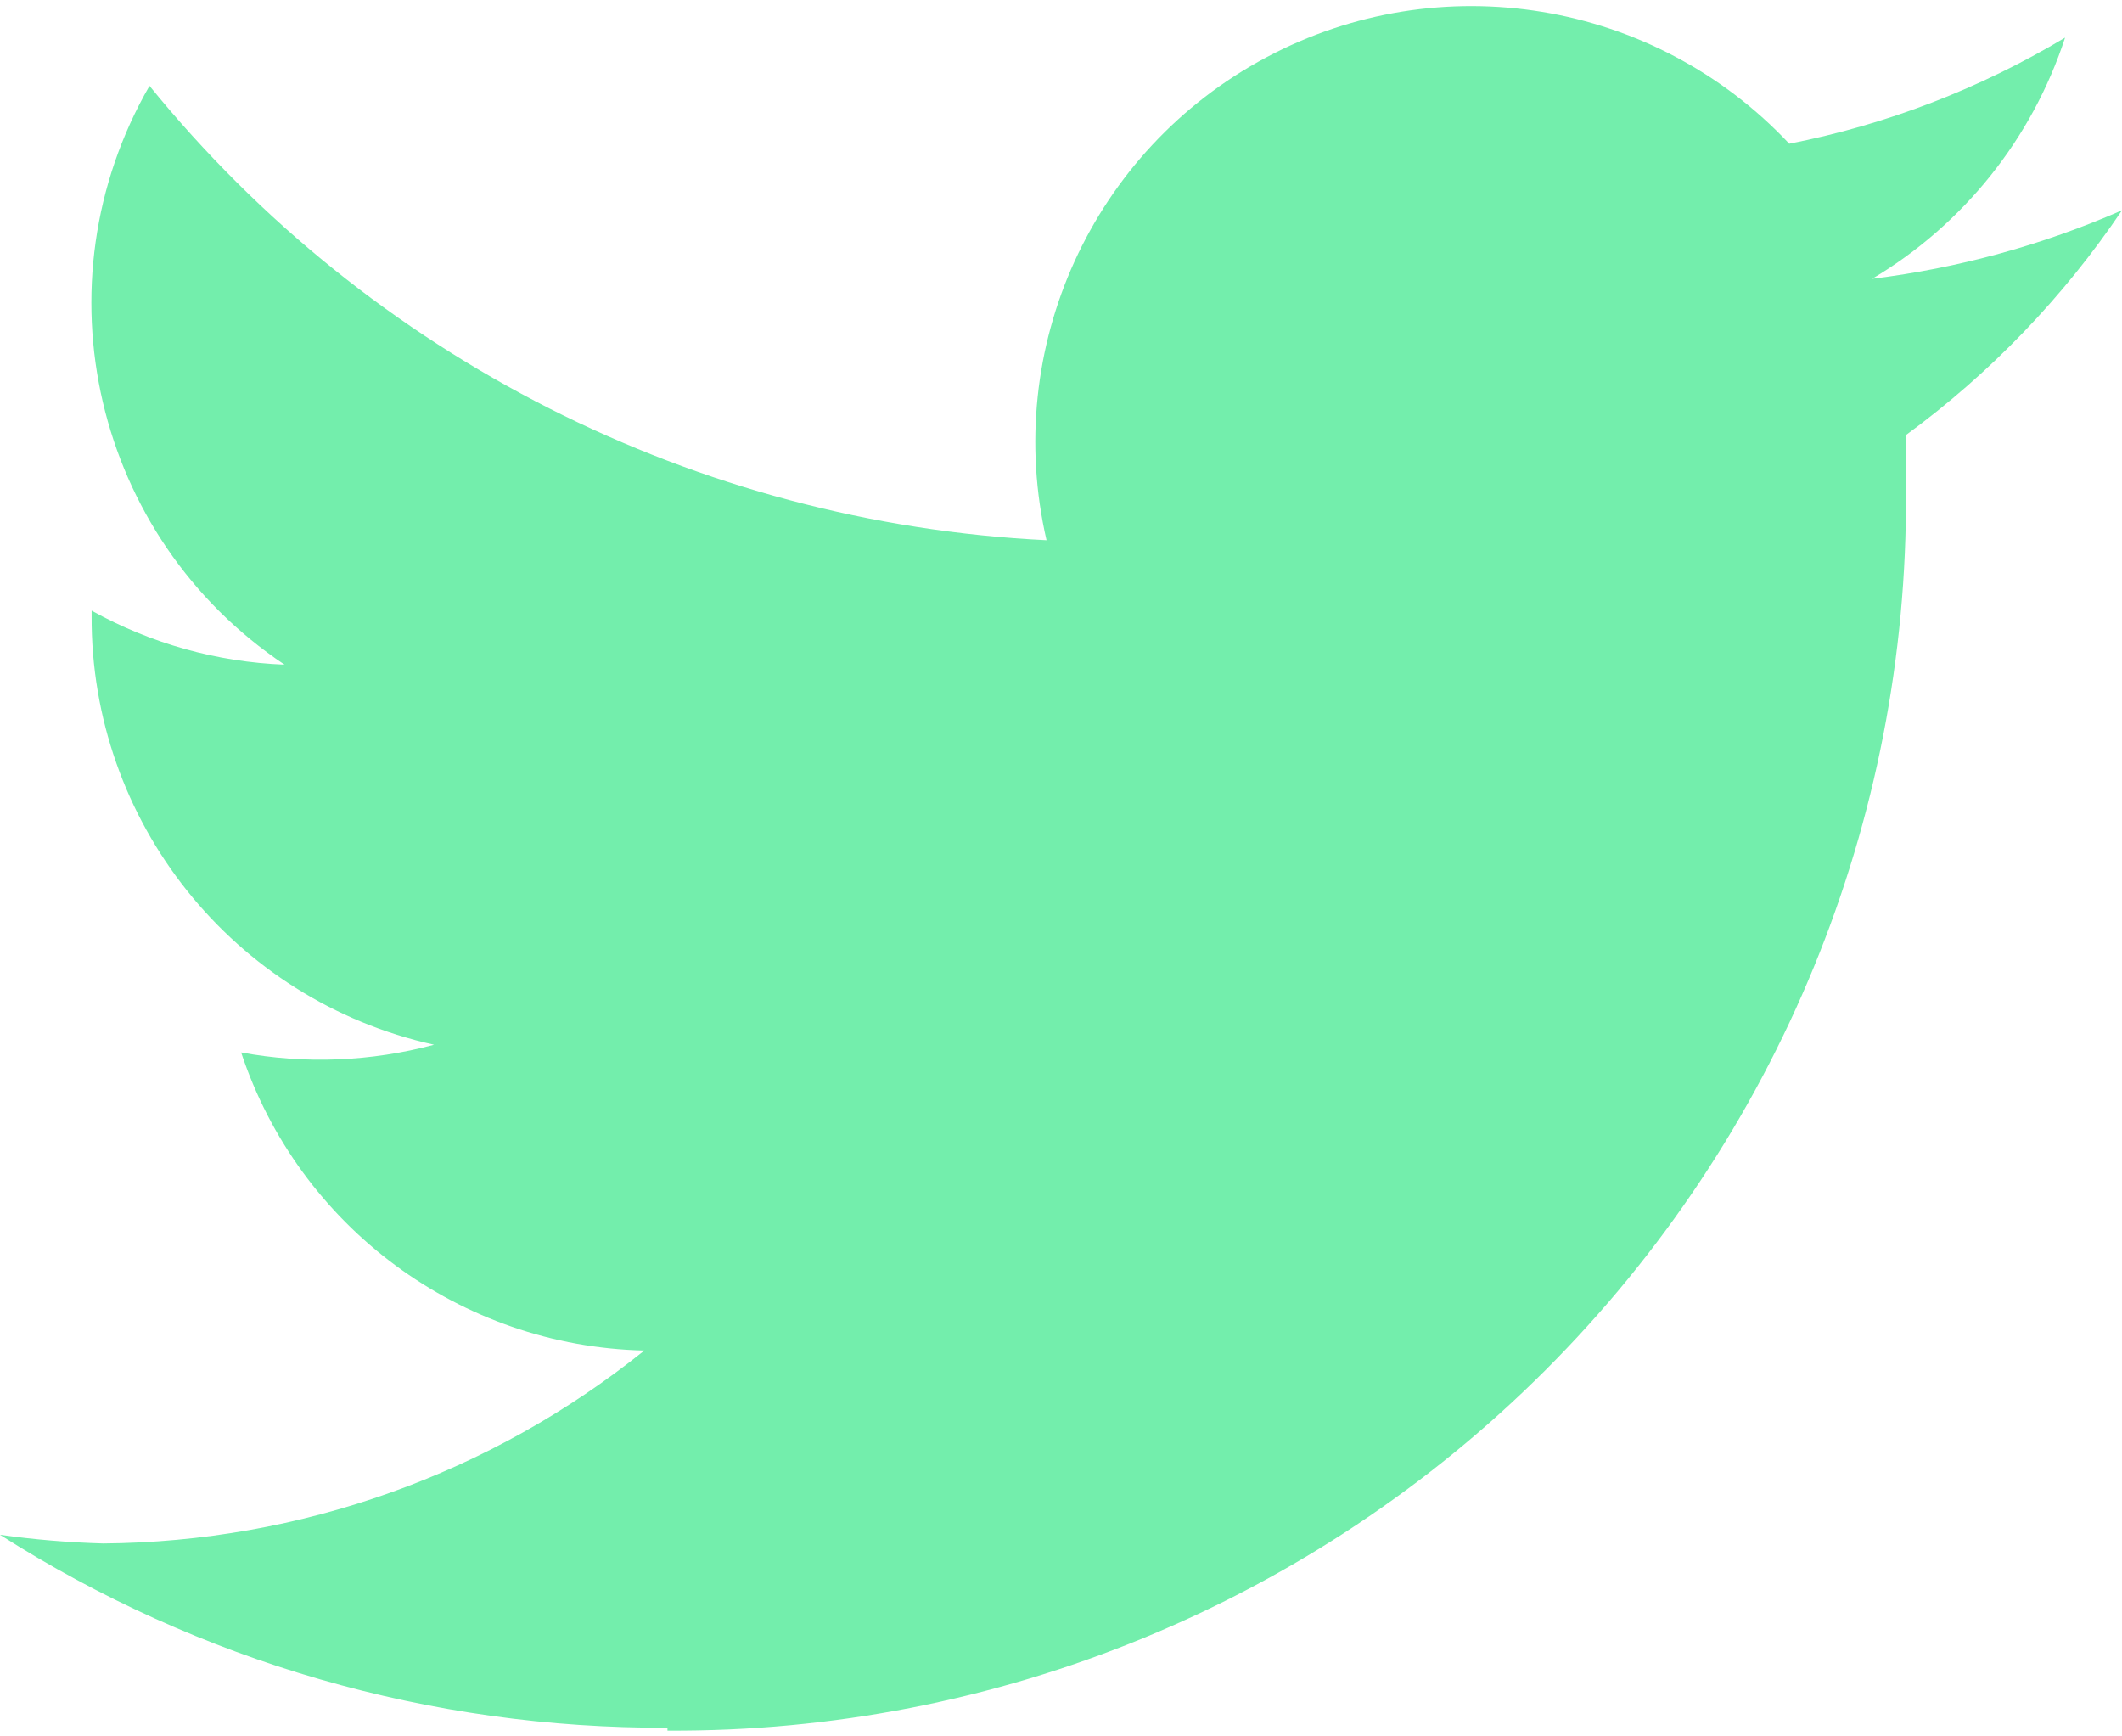 <svg width="22" height="18" viewBox="0 0 22 18" fill="none" xmlns="http://www.w3.org/2000/svg">
<path fill-rule="evenodd" clip-rule="evenodd" d="M6.92 17.94C10.332 17.961 13.61 16.616 16.023 14.203C18.436 11.79 19.782 8.512 19.76 5.1C19.76 4.9 19.76 4.71 19.76 4.51C20.636 3.868 21.393 3.08 22 2.18C21.175 2.541 20.303 2.78 19.41 2.89C20.357 2.326 21.067 1.438 21.41 0.39C20.527 0.919 19.56 1.292 18.55 1.49C17.152 0 14.928 -0.366 13.126 0.596C11.323 1.558 10.39 3.609 10.85 5.6C7.222 5.422 3.84 3.709 1.55 0.89C0.365 2.947 0.977 5.57 2.95 6.89C2.249 6.863 1.563 6.671 0.95 6.33V6.38C0.937 8.514 2.416 10.368 4.5 10.83C3.848 11.005 3.164 11.033 2.5 10.91C3.1 12.72 4.774 13.957 6.68 14C5.089 15.28 3.112 15.985 1.07 16C0.712 15.99 0.355 15.96 0 15.91C2.067 17.227 4.469 17.921 6.92 17.91" fill="#73EEAC"/>
</svg>
